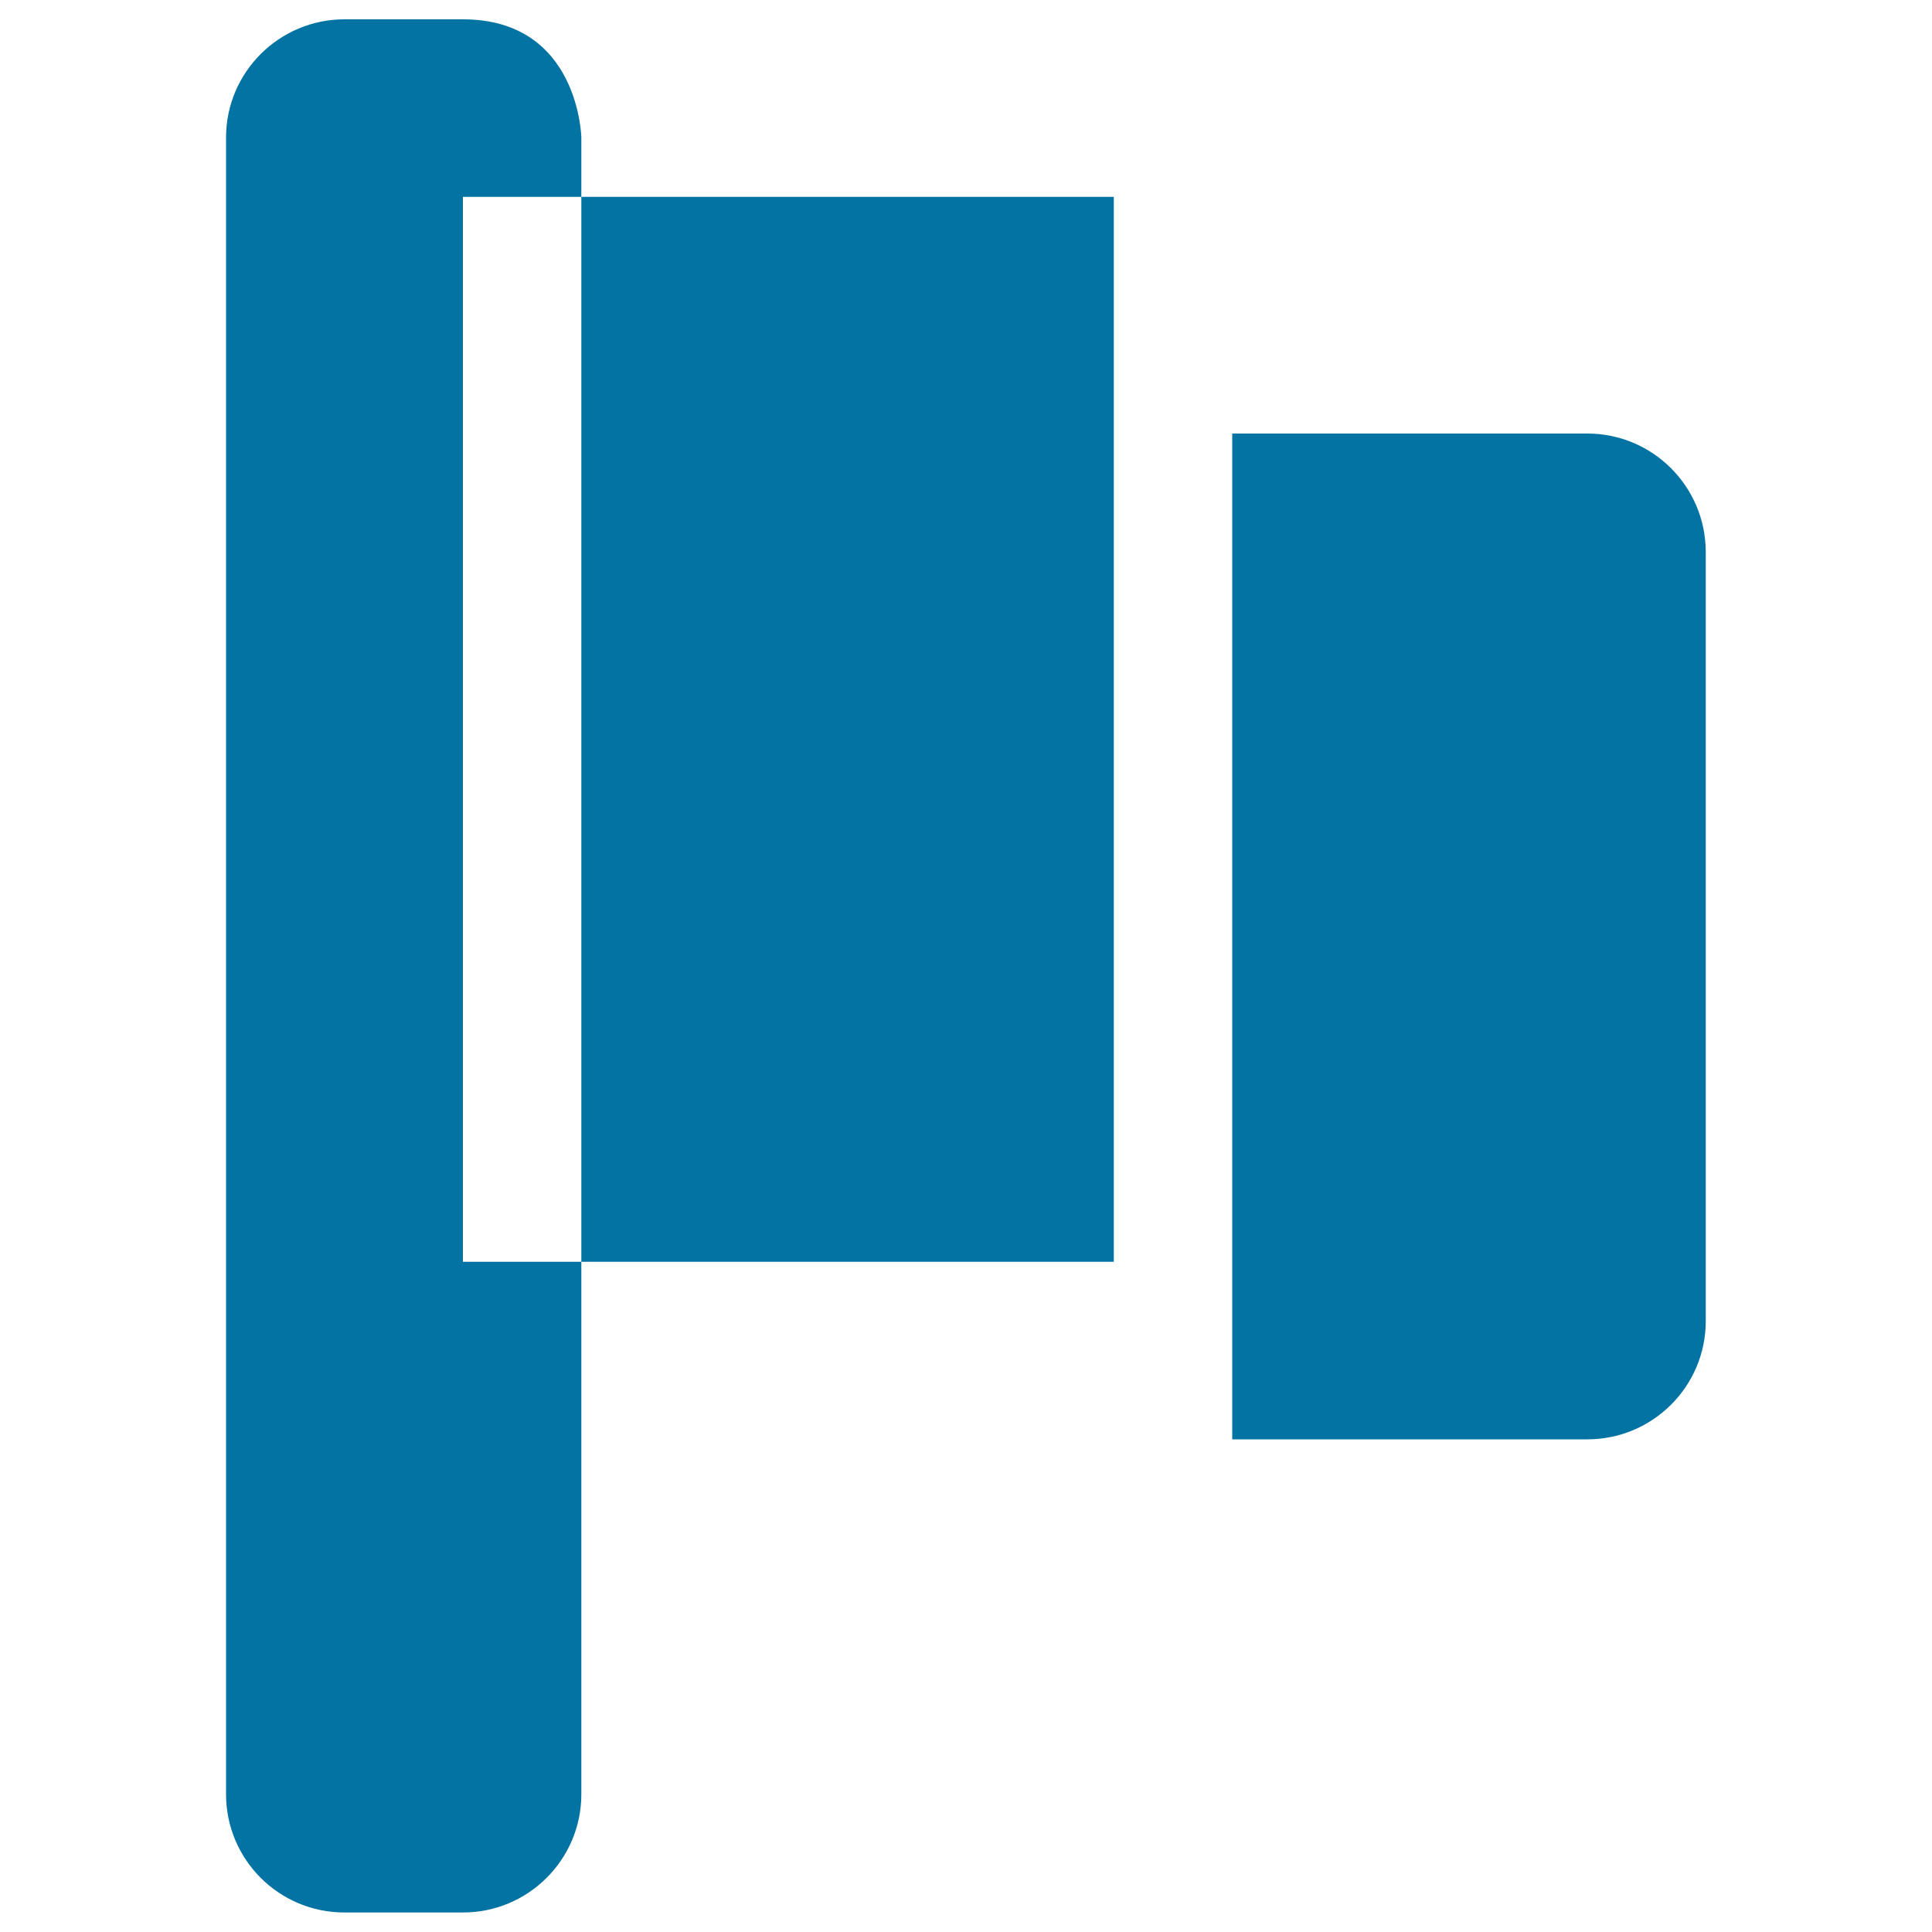 <svg xmlns="http://www.w3.org/2000/svg" viewBox="0 0 1000 1000" style="fill:#0273a2">
<title>Flag Black Cutted Shape SVG icon</title>
<g><g id="_x33__20_"><g><path d="M300.9,653.1h-61.3V101.9h61.3V71.2c0,0-1.1-61.2-61.3-61.2h-61.3c-33.8,0-61.3,27.4-61.3,61.2v857.5c0,33.8,27.4,61.2,61.3,61.2h61.3c33.8,0,61.3-27.4,61.3-61.2V653.1L300.9,653.1L300.9,653.1z M821.6,224.4H637.8V745h183.8c33.8,0,61.3-27.4,61.3-61.2V285.6C882.8,251.8,855.4,224.4,821.6,224.4z M300.9,245.2v407.9h275.6V101.9H300.9V245.2z"/></g></g></g>
</svg>